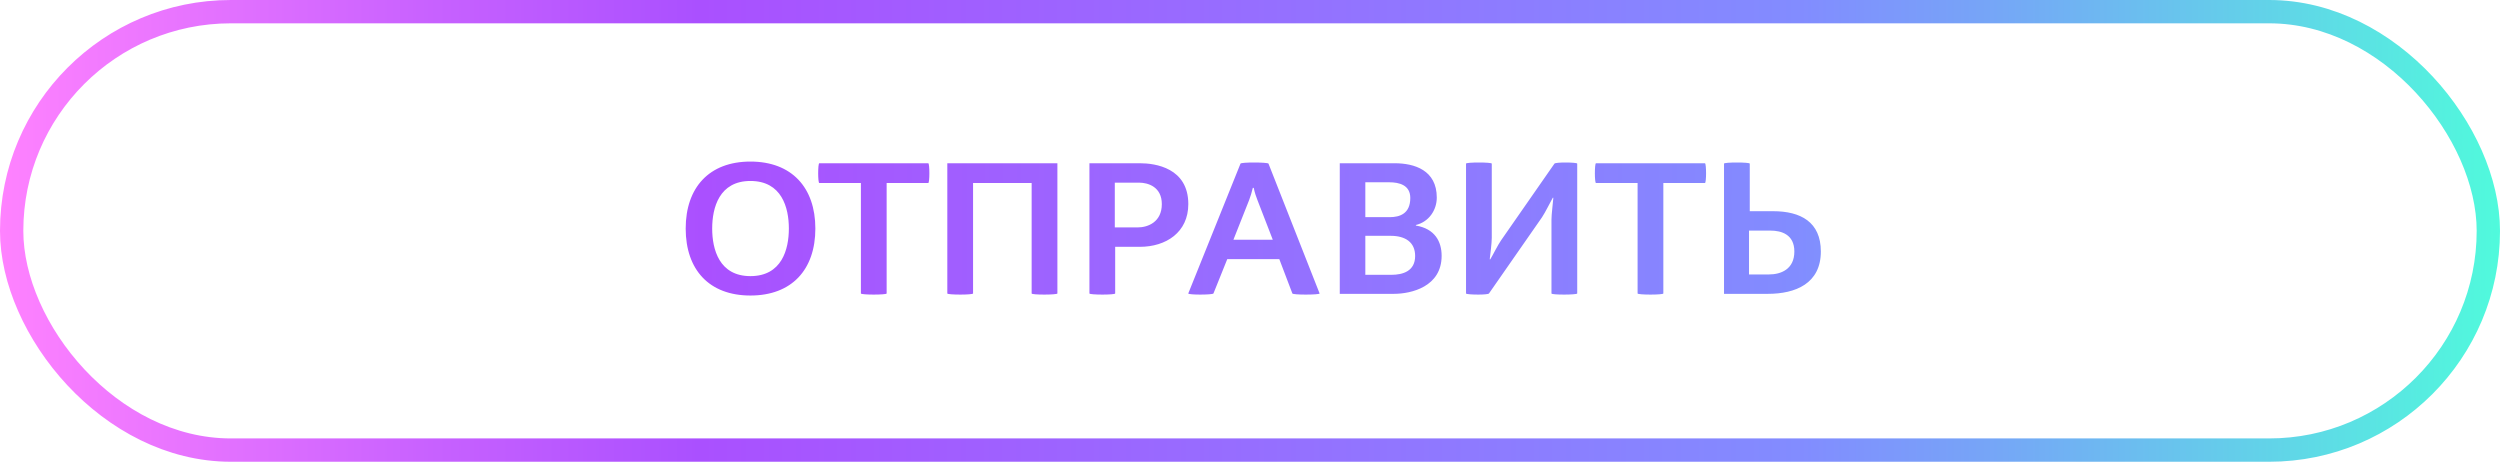 <?xml version="1.0" encoding="UTF-8"?> <svg xmlns="http://www.w3.org/2000/svg" width="536" height="99" viewBox="0 0 536 99" fill="none"><rect x="2.5" y="2.5" width="531" height="94" rx="47" stroke="url(#paint0_linear_327_11706)" stroke-width="5"></rect><path d="M160.892 63.36C152.052 63.36 147.012 57.84 147.012 49C147.012 40.2 152.052 34.64 160.892 34.64C169.732 34.64 174.812 40.2 174.812 49C174.812 57.84 169.732 63.36 160.892 63.36ZM160.892 59.2C167.612 59.2 169.132 53.48 169.132 49C169.132 44.52 167.612 38.8 160.892 38.8C154.212 38.8 152.692 44.52 152.692 49C152.692 53.48 154.212 59.2 160.892 59.2ZM184.577 62.92V39.24H175.657C175.497 39.24 175.417 38.16 175.417 37.16C175.417 36.08 175.497 35 175.657 35H199.017C199.177 35 199.257 36.08 199.257 37.16C199.257 38.16 199.177 39.24 199.017 39.24H190.097V62.92C190.097 63.08 188.697 63.16 187.337 63.16C185.977 63.16 184.577 63.08 184.577 62.92ZM203.105 62.92V35H226.705V62.92C226.705 63.08 225.225 63.16 223.905 63.16C222.425 63.16 221.185 63.08 221.185 62.92V39.24H208.625V62.92C208.625 63.08 207.225 63.16 205.905 63.16C204.505 63.16 203.105 63.08 203.105 62.92ZM233.574 62.92V35H244.414C247.694 35 254.774 36 254.774 43.76C254.774 49.8 250.014 52.92 244.374 52.92H239.094V62.92C239.094 63.08 237.694 63.16 236.374 63.16C234.974 63.16 233.574 63.08 233.574 62.92ZM239.014 48.76H243.894C246.174 48.76 249.094 47.56 249.094 43.76C249.094 40.08 246.174 39.16 244.214 39.16H239.014V48.76ZM254.764 62.92L265.964 35.08C266.004 34.92 267.444 34.84 268.844 34.84C270.324 34.84 271.884 34.92 271.964 35.08L282.924 62.92C282.924 63.08 281.444 63.16 279.964 63.16C278.484 63.16 277.124 63.08 277.084 62.92L274.284 55.56H263.124L260.164 62.92C260.084 63.08 258.684 63.16 257.324 63.16C256.044 63.16 254.764 63.08 254.764 62.92ZM264.444 51.4H272.884L269.604 42.92C269.324 42.2 269.004 41.32 268.804 40.28H268.604C268.364 41.28 268.124 42.08 267.804 42.92L264.444 51.4ZM287.246 63V35H299.006C303.246 35 308.046 36.48 308.046 42.36C308.046 45.04 306.366 47.56 303.566 48.24V48.36C307.646 49.04 309.086 51.8 309.086 54.84C309.086 61.48 302.566 63 298.846 63H287.246ZM292.726 58.92H298.326C300.726 58.92 303.406 58.16 303.406 54.88C303.406 51.92 301.286 50.56 298.166 50.56H292.726V58.92ZM292.726 46.56H297.926C300.086 46.56 302.366 45.84 302.366 42.44C302.366 39.68 300.006 39.08 297.846 39.08H292.726V46.56ZM314.316 62.92V35.08C314.316 34.92 315.636 34.84 317.076 34.84C318.476 34.84 319.836 34.92 319.836 35.08V51C319.836 52.08 319.516 54.64 319.396 55.6H319.516C320.036 54.76 321.156 52.48 321.836 51.52L333.276 35.08C333.396 34.92 334.476 34.84 335.596 34.84C336.836 34.84 338.156 34.92 338.156 35.08V62.92C338.156 63.08 336.676 63.16 335.356 63.16C333.876 63.16 332.636 63.08 332.636 62.92V47.08C332.636 45.92 332.956 43.56 333.036 42.4H332.916C332.436 43.24 331.276 45.6 330.596 46.6L319.236 62.92C319.116 63.08 318.036 63.16 316.956 63.16C315.716 63.16 314.316 63.08 314.316 62.92ZM351.1 62.92V39.24H342.18C342.02 39.24 341.94 38.16 341.94 37.16C341.94 36.08 342.02 35 342.18 35H365.54C365.7 35 365.78 36.08 365.78 37.16C365.78 38.16 365.7 39.24 365.54 39.24H356.62V62.92C356.62 63.08 355.22 63.16 353.86 63.16C352.5 63.16 351.1 63.08 351.1 62.92ZM369.629 63V35.08C369.629 34.92 370.949 34.84 372.389 34.84C373.789 34.84 375.149 34.92 375.149 35.08V45.28H380.149C386.069 45.28 390.389 47.6 390.389 53.92C390.389 60.8 384.949 63 379.029 63H369.629ZM374.989 58.84H379.269C381.789 58.84 384.709 57.76 384.709 53.92C384.709 50.28 381.949 49.44 379.589 49.44H374.989V58.84Z" fill="url(#paint1_linear_327_11706)"></path><defs><linearGradient id="paint0_linear_327_11706" x1="-0.039" y1="49.441" x2="535.963" y2="49.441" gradientUnits="userSpaceOnUse"><stop stop-color="#FF82FF"></stop><stop offset="0.168" stop-color="#C962FF"></stop><stop offset="0.28" stop-color="#AA50FF"></stop><stop offset="0.72" stop-color="#828CFF"></stop><stop offset="0.795" stop-color="#76A5F7"></stop><stop offset="0.954" stop-color="#59E6E2"></stop><stop offset="1" stop-color="#50FADC"></stop></linearGradient><linearGradient id="paint1_linear_327_11706" x1="1.498" y1="49.969" x2="533.998" y2="49.969" gradientUnits="userSpaceOnUse"><stop stop-color="#FF82FF"></stop><stop offset="0.168" stop-color="#C962FF"></stop><stop offset="0.28" stop-color="#AA50FF"></stop><stop offset="0.72" stop-color="#828CFF"></stop><stop offset="0.795" stop-color="#76A5F7"></stop><stop offset="0.954" stop-color="#59E6E2"></stop><stop offset="1" stop-color="#50FADC"></stop></linearGradient></defs></svg> 